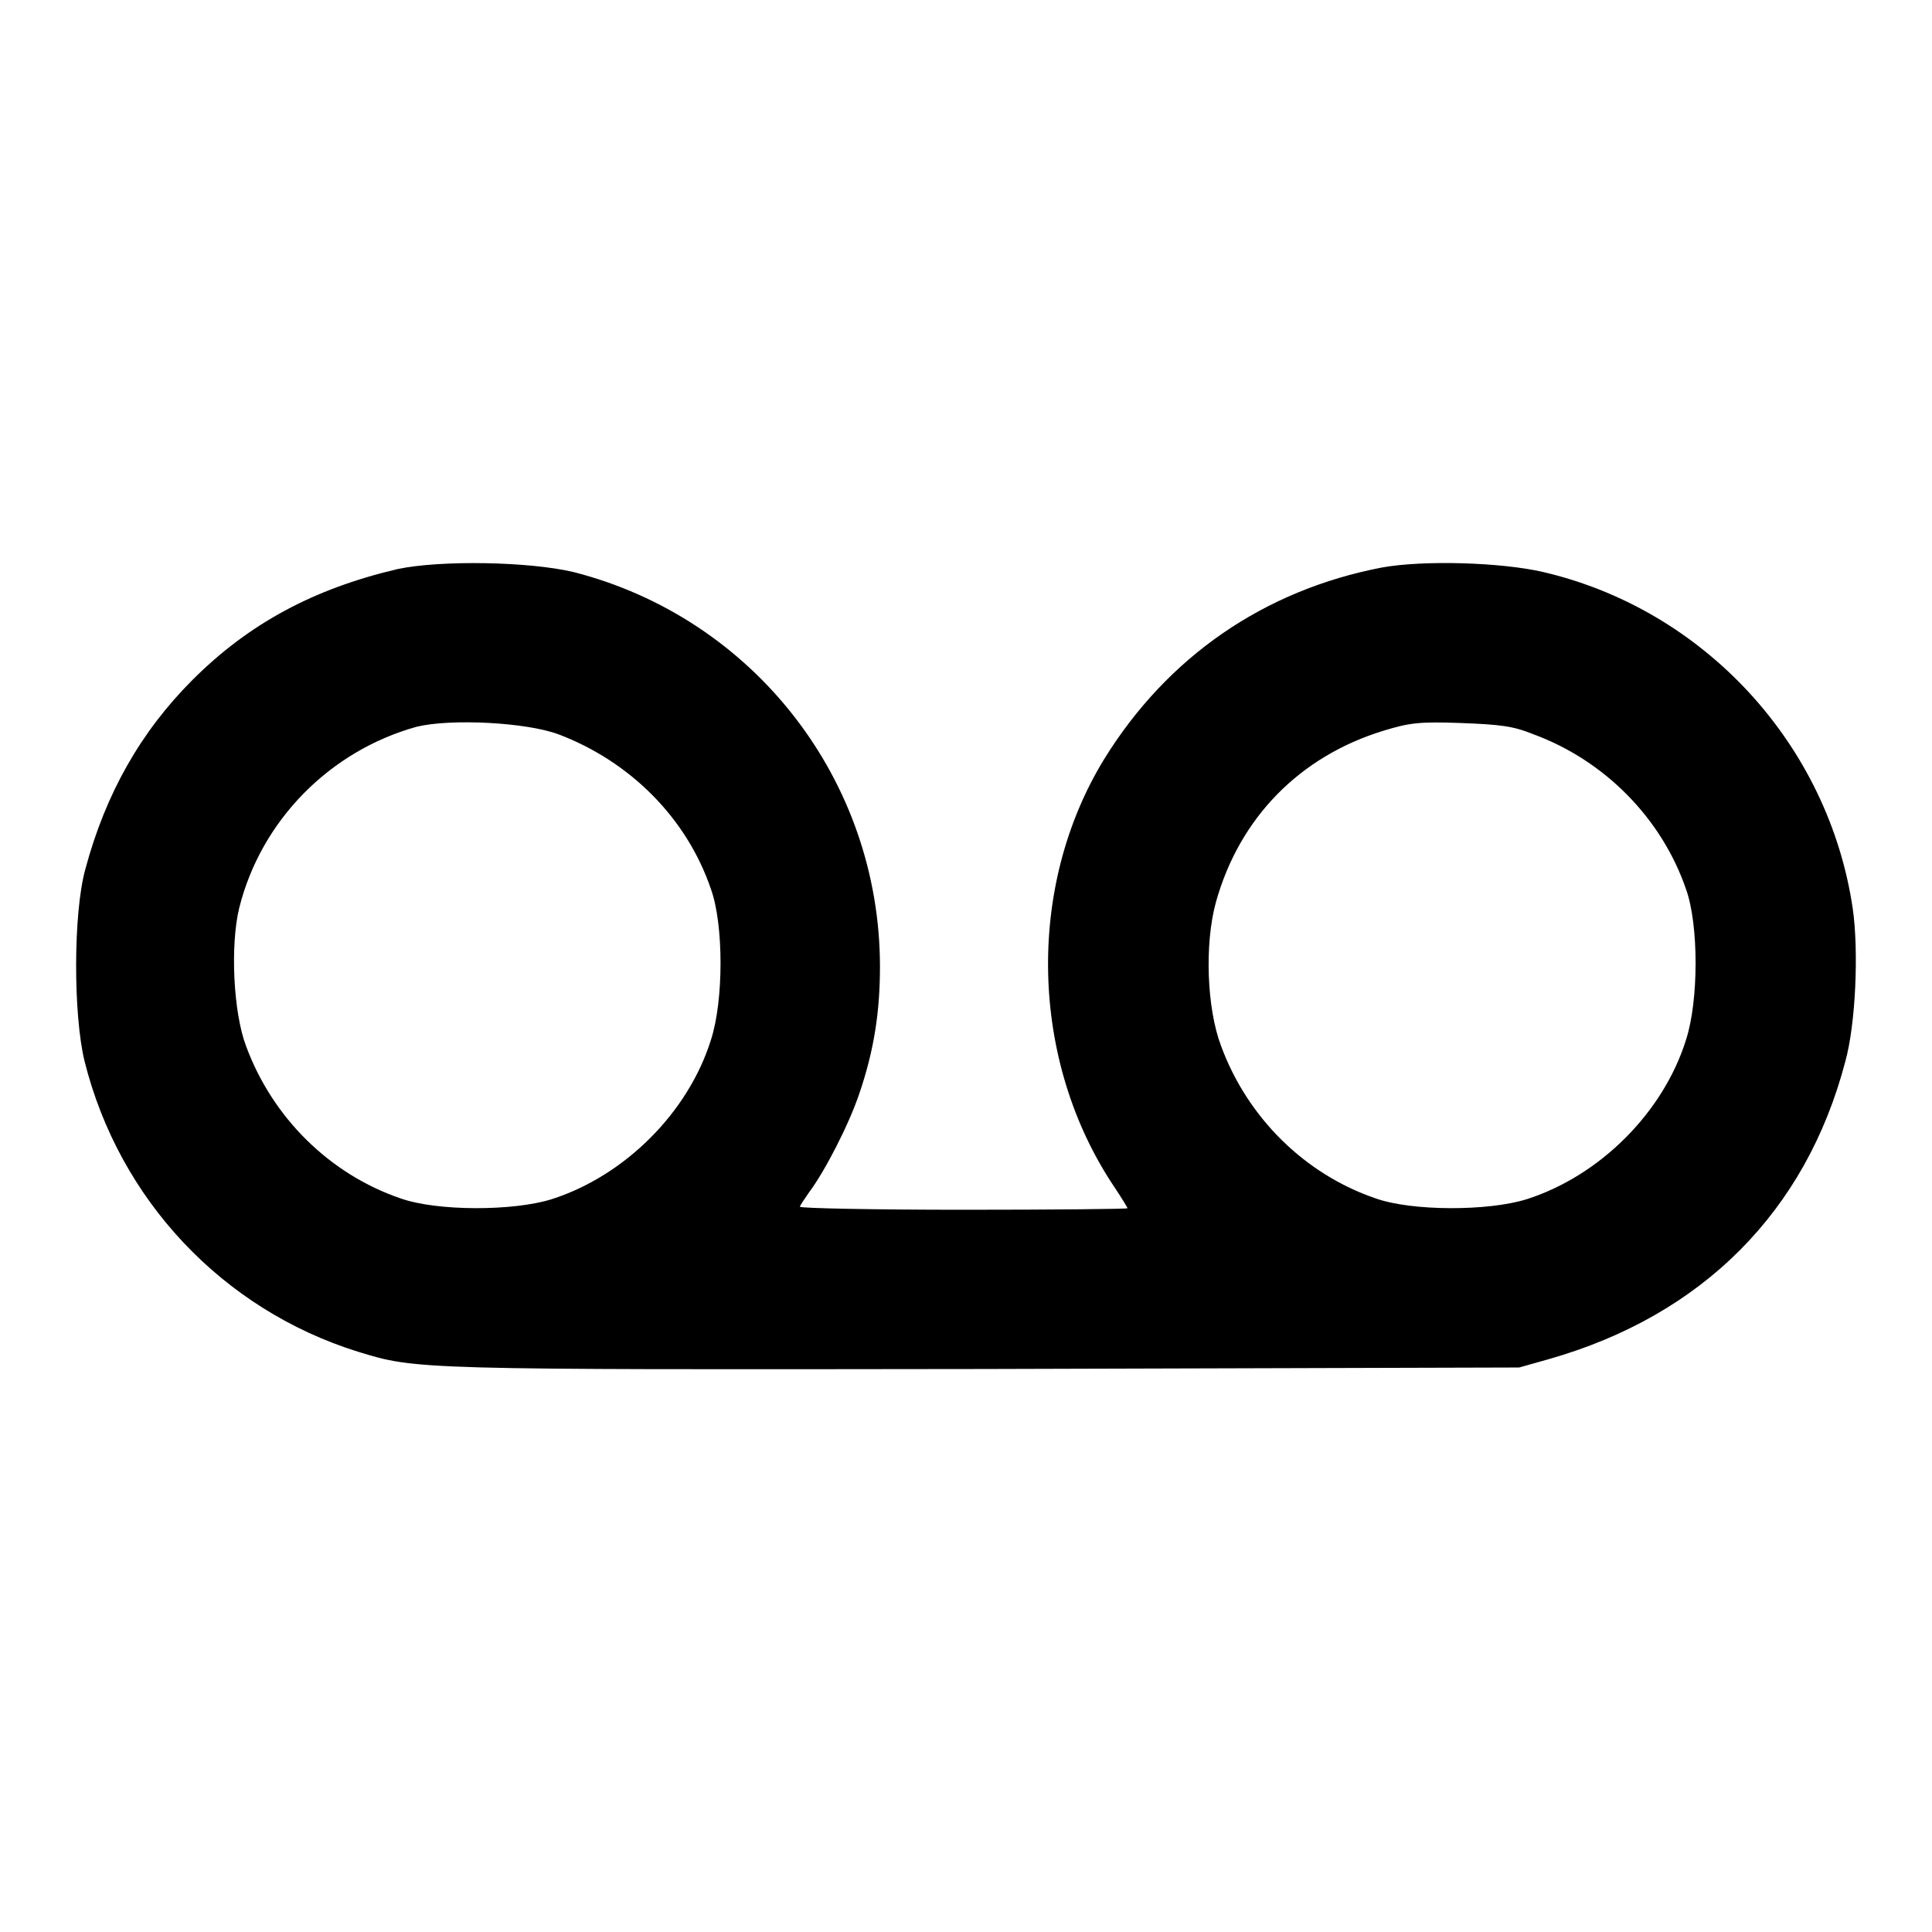 <?xml version="1.0" encoding="utf-8"?>
<!-- Svg Vector Icons : http://www.onlinewebfonts.com/icon -->
<!DOCTYPE svg PUBLIC "-//W3C//DTD SVG 1.1//EN" "http://www.w3.org/Graphics/SVG/1.1/DTD/svg11.dtd">
<svg version="1.1" xmlns="http://www.w3.org/2000/svg" xmlns:xlink="http://www.w3.org/1999/xlink" x="0px" y="0px" viewBox="0 0 256 256" enable-background="new 0 0 256 256" xml:space="preserve">
<g><g><g><path fill="#000000" d="M52.7,75.4C41.6,78,33,82.6,25.5,90.1c-6.8,6.8-11.5,15-14.2,25.1c-1.6,5.8-1.6,19.2-0.1,25.4c4.6,18.4,18.3,32.9,36.2,38.5c7.8,2.4,7.7,2.4,83,2.3l70.9-0.2l3.9-1.1c20.4-5.8,34.1-19.6,39.3-39.4c1.4-5,1.8-14.7,1-20.3c-3.2-21.7-19.6-39.6-41-44.6c-5.6-1.3-15.9-1.6-21.4-0.6c-15.6,3-28.4,11.8-36.8,25.4c-10.4,17-9.8,40,1.3,56.6c1,1.5,1.8,2.8,1.8,2.9c0,0.1-9.7,0.2-21.7,0.2c-11.9,0-21.7-0.2-21.7-0.4c0-0.2,0.6-1,1.2-1.9c2.1-2.8,5.3-9,6.7-13.2c1.9-5.6,2.7-10.7,2.7-16.7c0-24.7-16.7-46.2-40.6-52.3C70.1,74.4,58.4,74.2,52.7,75.4z M74,97.3c9.5,3.6,17,11.1,20.2,20.5c1.7,4.7,1.7,14.8,0,20c-3,9.6-11.4,18-21.1,21.1c-5.1,1.6-15.2,1.6-20-0.1c-9.4-3.2-17-10.7-20.5-20.2c-1.7-4.5-2.1-13.4-0.9-18.3c2.9-11.6,12-20.8,23.5-24C59.7,95.2,69.7,95.7,74,97.3z M203.2,97.3c9.5,3.5,17,11.2,20.2,20.5c1.7,4.7,1.7,14.8,0,20c-3,9.6-11.4,18-21.1,21.1c-5.1,1.6-15.2,1.6-20-0.1c-9.4-3.2-17-10.7-20.5-20.2c-1.9-5-2.2-13.5-0.7-19c3.1-11.2,11.1-19.4,22.3-22.8c3.3-1,4.6-1.2,10.1-1C198.8,96,200.5,96.2,203.2,97.3z"/></g></g></g>
</svg>